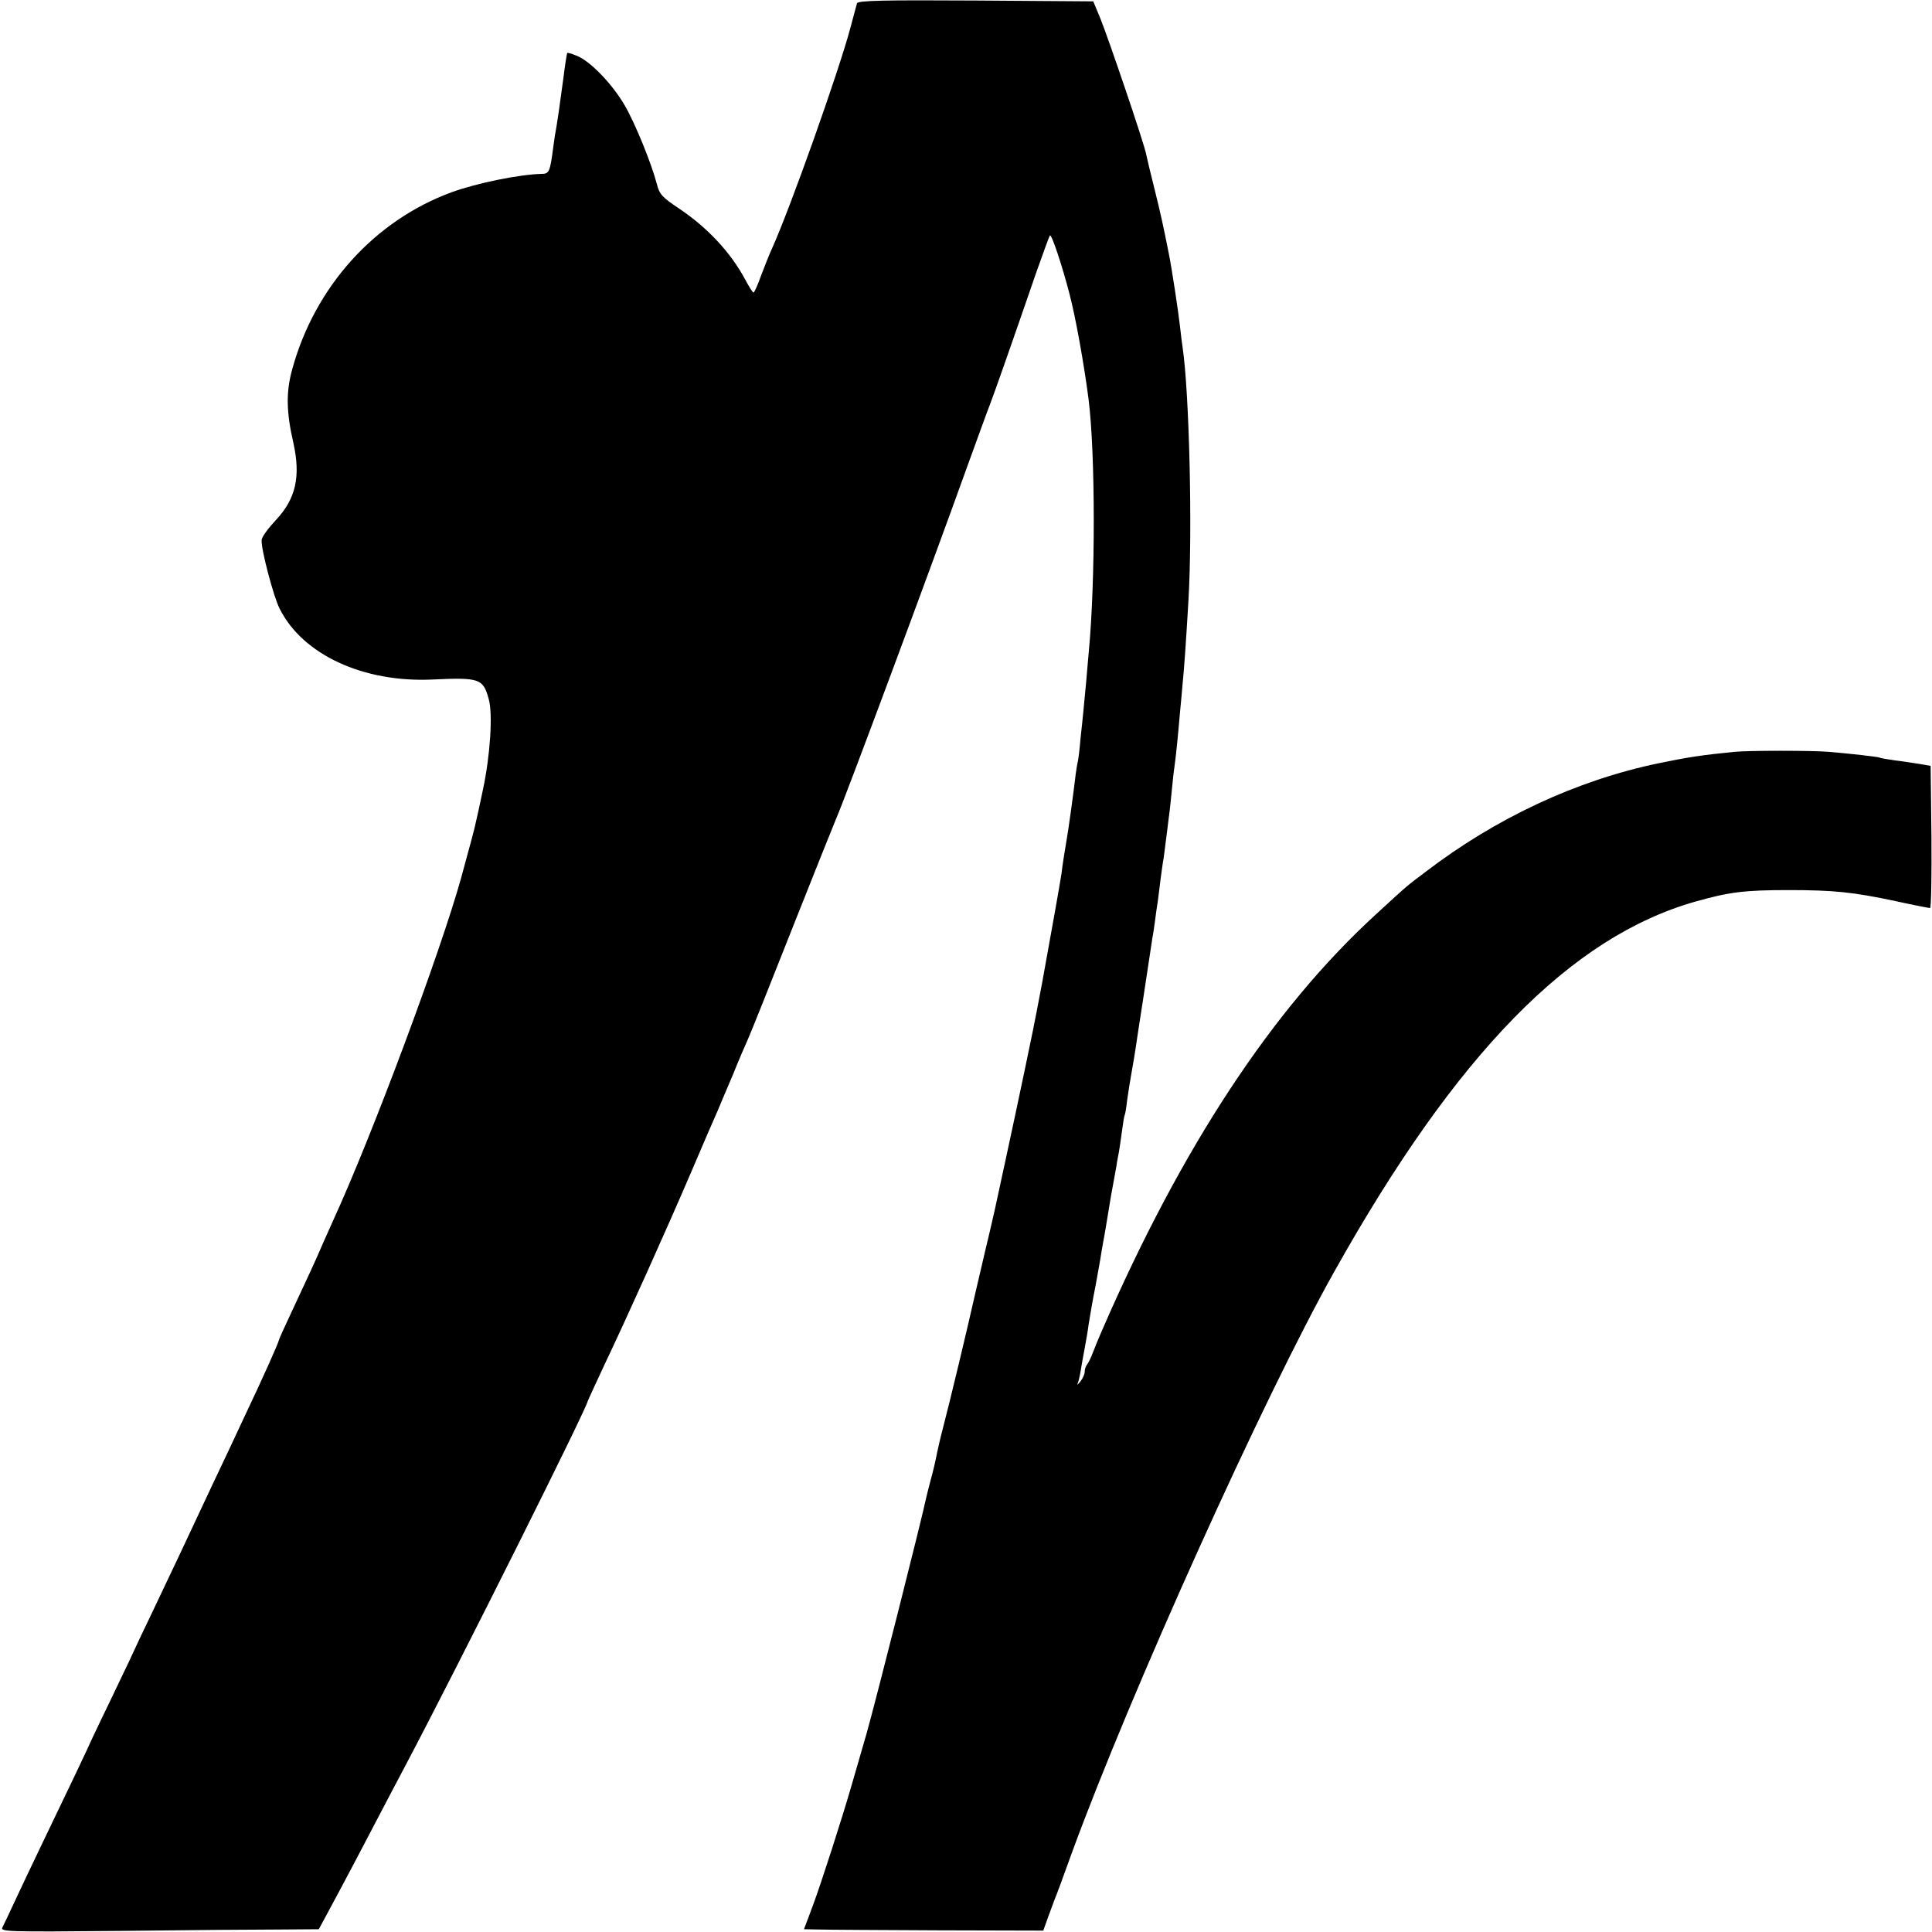 <?xml version="1.0" standalone="no"?>
<!DOCTYPE svg PUBLIC "-//W3C//DTD SVG 20010904//EN"
 "http://www.w3.org/TR/2001/REC-SVG-20010904/DTD/svg10.dtd">
<svg version="1.0" xmlns="http://www.w3.org/2000/svg"
 width="700pt" height="700pt" viewBox="0 0 700 700"
 preserveAspectRatio="xMidYMid meet">
<g transform="translate(0,700) scale(0.1,-0.1)"
fill="#000000" stroke="none">
<path d="M3105 6988 c-2 -7 -13 -49 -25 -93 -42 -156 -215 -645 -284 -798 -8
-17 -25 -60 -38 -94 -12 -35 -25 -63 -28 -63 -3 0 -16 21 -30 47 -52 98 -138
190 -242 259 -58 39 -69 50 -78 87 -20 76 -79 221 -117 286 -45 77 -123 158
-171 178 -19 8 -35 13 -37 11 -1 -2 -8 -43 -14 -93 -16 -118 -20 -145 -25
-175 -3 -14 -8 -45 -11 -70 -12 -93 -15 -100 -43 -100 -80 -2 -234 -33 -327
-67 -279 -103 -494 -342 -576 -640 -23 -83 -22 -155 4 -268 27 -122 9 -203
-65 -281 -27 -29 -50 -60 -50 -71 -3 -30 43 -205 65 -248 83 -167 304 -269
555 -257 170 8 183 3 203 -72 15 -54 5 -204 -21 -326 -11 -52 -22 -104 -25
-115 -4 -21 -19 -78 -54 -205 -76 -273 -324 -937 -463 -1240 -11 -25 -28 -63
-38 -85 -26 -61 -58 -130 -111 -243 -27 -57 -49 -106 -49 -109 0 -6 -60 -141
-123 -273 -24 -52 -78 -167 -120 -255 -81 -173 -149 -318 -217 -460 -24 -49
-62 -130 -85 -180 -24 -49 -66 -139 -96 -200 -29 -60 -53 -112 -54 -115 -2 -5
-53 -113 -160 -335 -37 -77 -83 -174 -102 -215 -19 -41 -39 -83 -44 -93 -9
-16 13 -17 428 -13 241 3 501 5 578 5 l140 1 26 48 c14 26 75 139 134 252 59
113 129 246 155 295 196 371 660 1300 660 1320 0 1 27 59 59 128 81 170 223
485 316 702 42 99 85 198 95 220 9 22 34 81 55 130 20 50 45 108 55 130 10 22
84 207 164 410 81 204 151 379 156 390 31 70 340 900 471 1265 39 107 77 213
86 235 15 39 75 209 168 479 25 71 47 131 49 133 6 6 44 -108 71 -212 23 -88
53 -257 69 -381 25 -197 25 -661 1 -914 -2 -19 -6 -71 -10 -115 -4 -44 -9 -91
-10 -105 -1 -14 -6 -56 -10 -95 -3 -38 -8 -77 -10 -85 -2 -8 -7 -37 -10 -65
-6 -52 -25 -189 -30 -215 -5 -30 -16 -96 -19 -125 -5 -34 -36 -208 -70 -395
-8 -41 -17 -88 -20 -105 -7 -40 -65 -318 -111 -530 -20 -93 -38 -177 -40 -185
-2 -8 -17 -76 -35 -150 -17 -74 -33 -142 -35 -150 -32 -142 -93 -397 -120
-500 -8 -30 -16 -66 -19 -80 -8 -40 -13 -62 -26 -110 -7 -25 -13 -52 -15 -60
-15 -73 -183 -737 -215 -850 -23 -80 -48 -165 -55 -190 -33 -115 -110 -354
-139 -432 l-33 -88 51 -1 c28 -1 223 -2 434 -3 l382 -1 16 45 c9 25 20 54 24
65 5 11 34 89 64 173 212 579 696 1652 950 2104 443 791 857 1214 1311 1342
121 34 176 41 335 41 162 0 234 -7 388 -40 64 -14 120 -25 125 -25 4 0 6 116
5 257 l-3 258 -40 7 c-22 3 -62 10 -90 13 -27 4 -52 8 -55 10 -5 3 -112 15
-185 21 -64 5 -286 5 -340 0 -120 -12 -167 -19 -278 -42 -296 -62 -587 -198
-842 -393 -70 -53 -58 -42 -182 -156 -372 -341 -701 -840 -990 -1505 -11 -25
-26 -61 -33 -80 -7 -19 -17 -39 -22 -45 -4 -5 -8 -16 -8 -25 0 -9 -7 -25 -16
-36 -8 -10 -13 -14 -10 -8 3 6 8 26 11 45 3 19 10 57 15 84 5 28 12 66 14 85
7 42 13 79 26 145 5 28 12 67 16 89 3 21 8 48 10 60 2 11 7 37 10 56 3 19 12
71 19 115 8 44 17 94 20 110 2 17 7 39 9 51 2 12 7 45 11 75 4 30 8 56 10 59
2 3 6 28 9 55 4 28 11 73 16 100 5 28 12 68 15 90 3 22 15 99 26 170 11 72 22
146 25 165 3 19 7 46 9 60 3 14 7 43 10 65 3 22 7 54 10 70 2 17 7 53 10 80 4
28 8 61 11 75 2 14 6 45 9 70 3 25 8 61 10 80 3 19 7 60 10 90 3 30 7 71 10
90 6 43 12 103 20 195 4 39 8 88 10 110 5 47 12 146 21 300 15 255 3 750 -21
915 -2 14 -7 50 -10 80 -6 54 -30 211 -40 260 -20 101 -30 147 -52 235 -14 55
-27 111 -30 125 -6 36 -138 424 -167 495 l-25 60 -426 3 c-335 2 -426 0 -430
-10z"/>
</g>
</svg>
